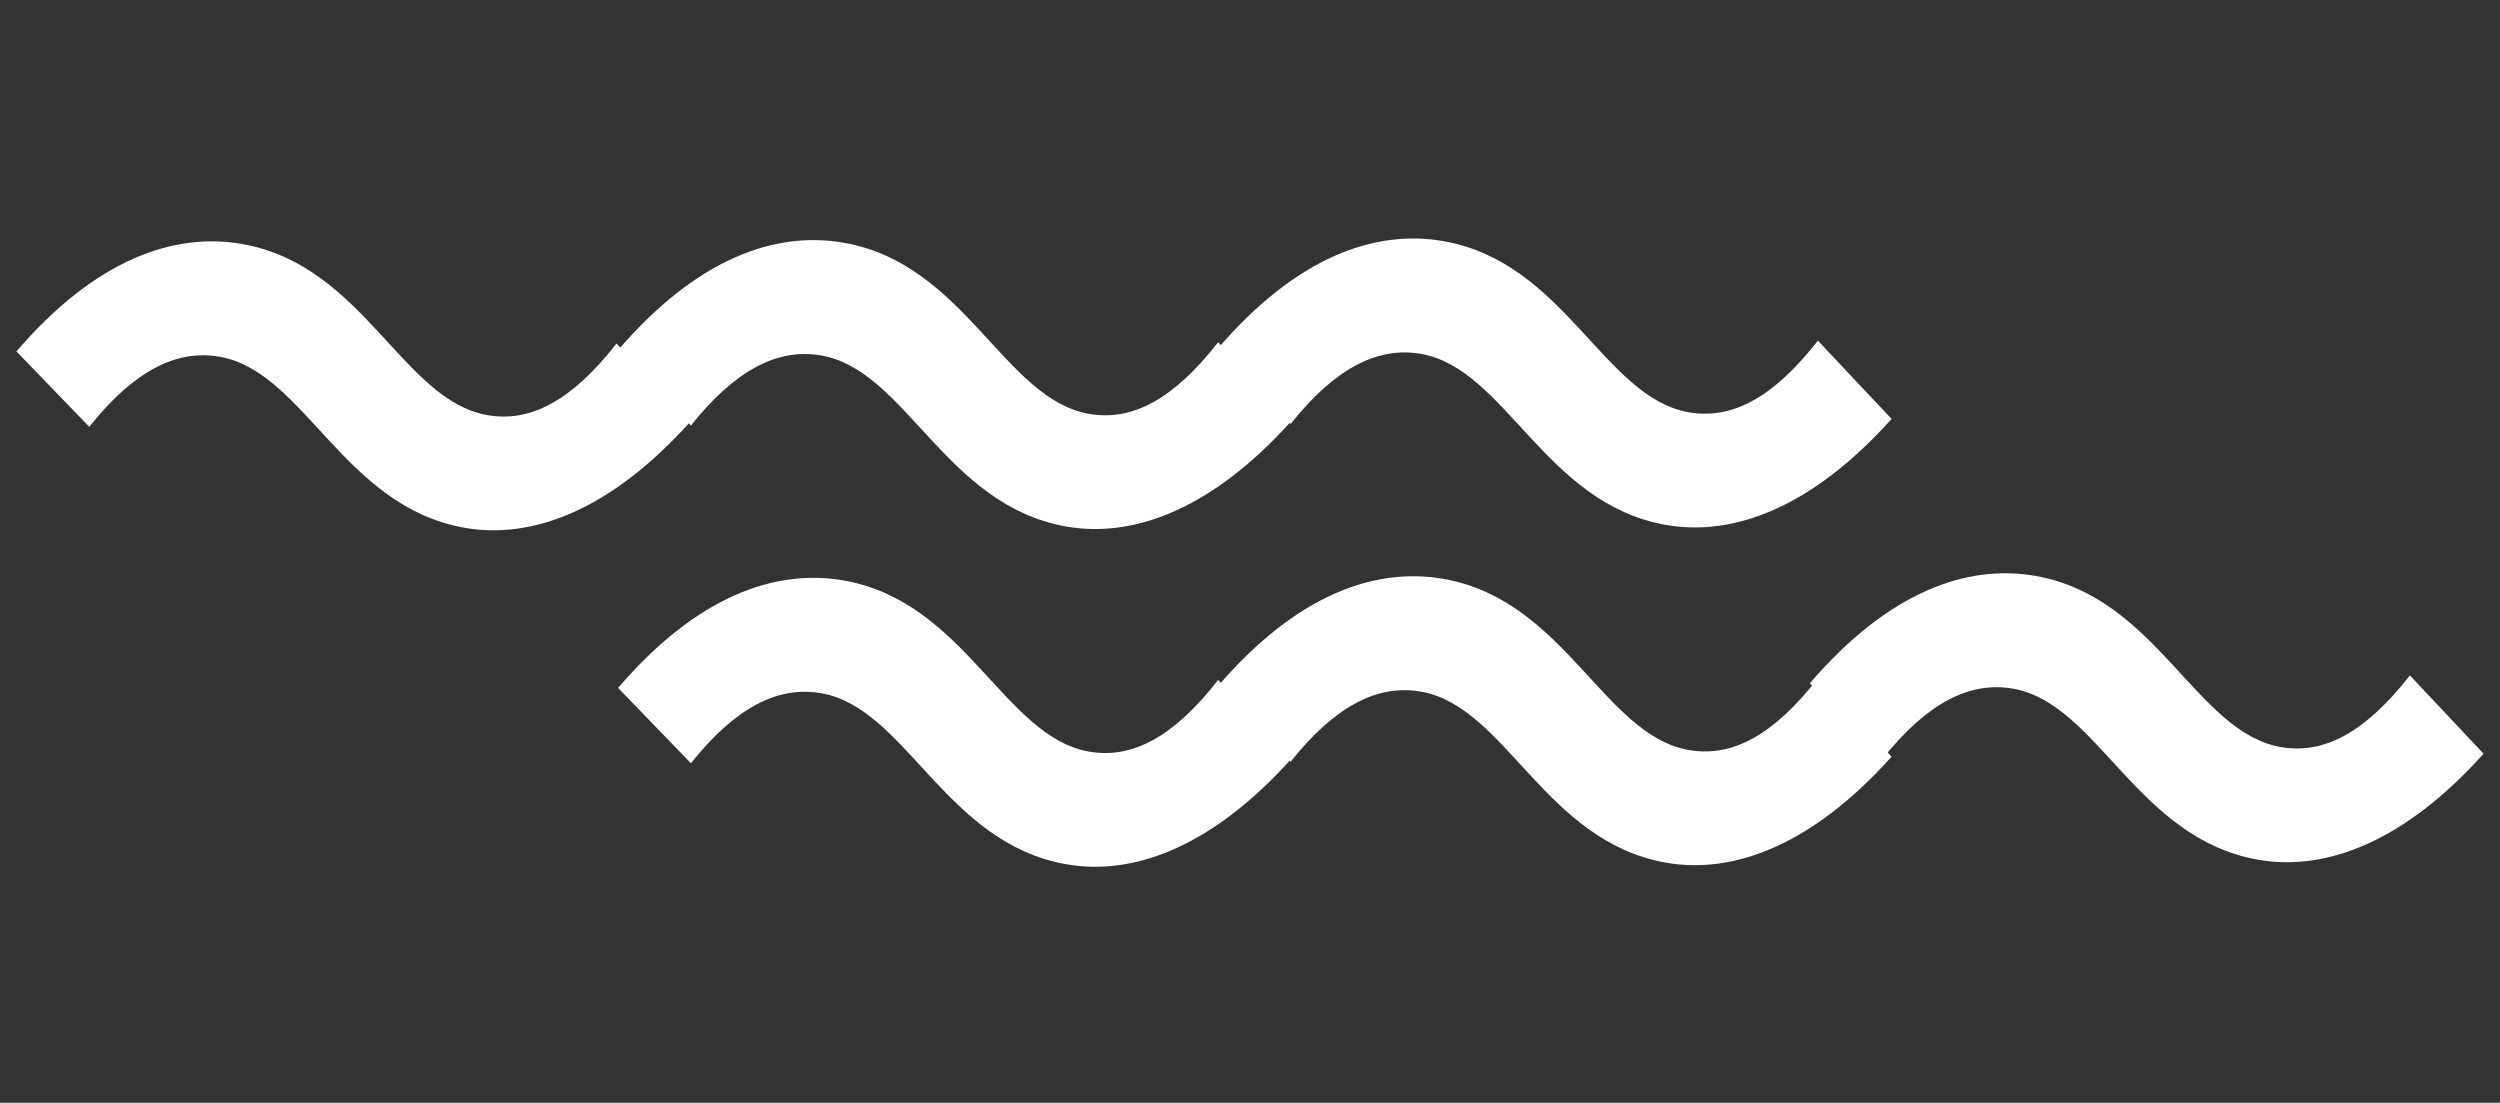 <svg id="mark_w" xmlns="http://www.w3.org/2000/svg" width="151.729" height="66.928" viewBox="0 0 151.729 66.928">
  <rect x="0" y="0" width="151.729" height="66.928" fill="#333333" stroke="none"/>
  <g id="Group_124" data-name="Group 124" transform="matrix(0.985, 0.174, -0.174, 0.985, 5.884, -6.328)">
    <path id="Path_737" data-name="Path 737" d="M28.634,14.608c4.15,0,8.549-2.573,12.367-8.715l-5.229-3.9C33.7,5.893,31.456,7.636,28.8,7.636,23.571,7.636,19.836,0,12.367,0,8.134,0,3.735,2.49,0,8.8l5.146,3.735c2.075-3.818,4.4-5.561,7.055-5.561C17.43,6.972,21.164,14.608,28.634,14.608Z" transform="translate(0 19.277)" fill="#fff"/>
    <path id="Path_739" data-name="Path 739" d="M28.634,14.608c4.15,0,8.549-2.573,12.367-8.715l-5.229-3.9C33.7,5.893,31.456,7.636,28.8,7.636,23.571,7.636,19.836,0,12.367,0,8.134,0,3.735,2.49,0,8.8l5.146,3.735c2.075-3.818,4.4-5.561,7.055-5.561C17.43,6.972,21.164,14.608,28.634,14.608Z" transform="translate(71.753 6.426)" fill="#fff"/>
    <path id="Path_738" data-name="Path 738" d="M28.634,14.608c4.15,0,8.549-2.573,12.367-8.715l-5.229-3.9C33.7,5.893,31.456,7.636,28.8,7.636,23.571,7.636,19.836,0,12.367,0,8.134,0,3.735,2.49,0,8.8l5.146,3.735c2.075-3.818,4.4-5.561,7.055-5.561C17.43,6.972,21.164,14.608,28.634,14.608Z" transform="translate(35.935 12.851)" fill="#fff"/>
  </g>
  <g id="Group_125" data-name="Group 125" transform="matrix(0.985, 0.174, -0.174, 0.985, 5.884, 14.17)">
    <path id="Path_739-2" data-name="Path 739" d="M28.634,14.608c4.15,0,8.549-2.573,12.367-8.715l-5.229-3.9C33.7,5.893,31.456,7.636,28.8,7.636,23.571,7.636,19.836,0,12.367,0,8.134,0,3.735,2.49,0,8.8l5.146,3.735c2.075-3.818,4.4-5.561,7.055-5.561C17.43,6.972,21.164,14.608,28.634,14.608Z" transform="translate(71.753 6.426)" fill="#fff"/>
    <path id="Path_740" data-name="Path 740" d="M28.634,14.608c4.15,0,8.549-2.573,12.367-8.715l-5.229-3.9C33.7,5.893,31.456,7.636,28.8,7.636,23.571,7.636,19.836,0,12.367,0,8.134,0,3.735,2.49,0,8.8l5.146,3.735c2.075-3.818,4.4-5.561,7.055-5.561C17.43,6.972,21.164,14.608,28.634,14.608Z" transform="translate(107.094 0)" fill="#fff"/>
    <path id="Path_738-2" data-name="Path 738" d="M28.634,14.608c4.15,0,8.549-2.573,12.367-8.715l-5.229-3.9C33.7,5.893,31.456,7.636,28.8,7.636,23.571,7.636,19.836,0,12.367,0,8.134,0,3.735,2.49,0,8.8l5.146,3.735c2.075-3.818,4.4-5.561,7.055-5.561C17.43,6.972,21.164,14.608,28.634,14.608Z" transform="translate(35.935 12.851)" fill="#fff"/>
  </g>
</svg>
